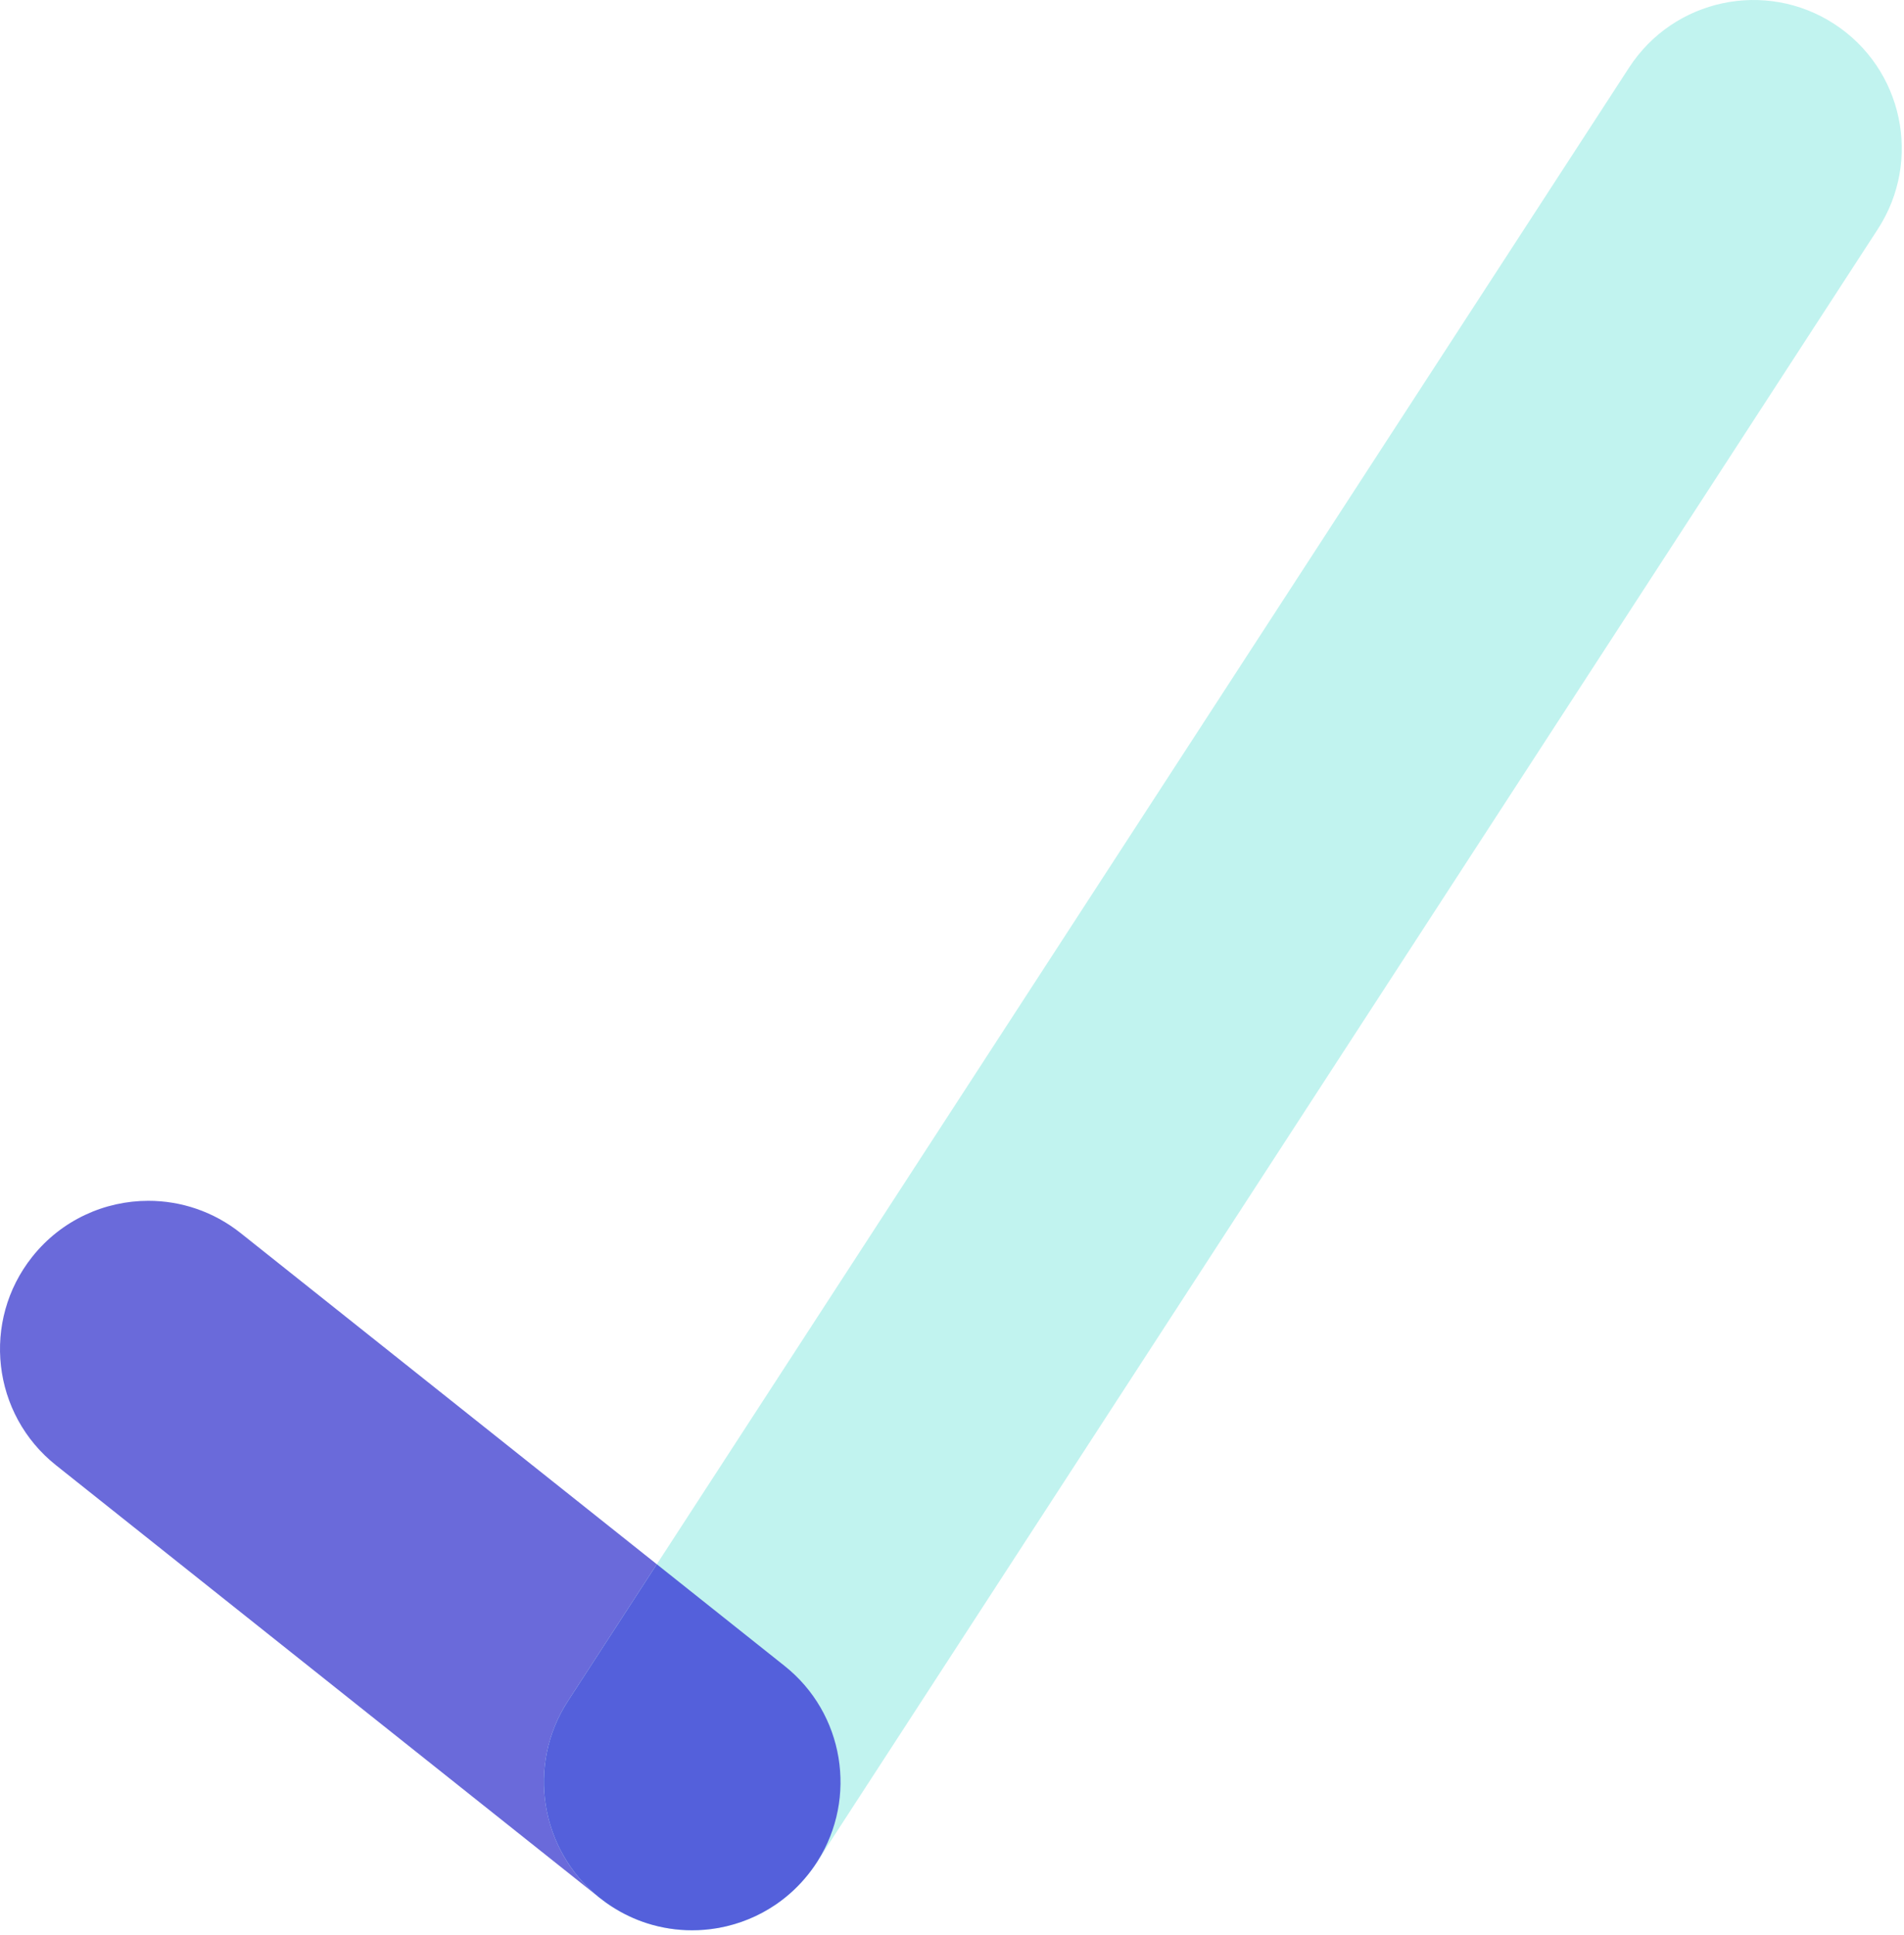 <svg xmlns="http://www.w3.org/2000/svg" width="250" height="254" viewBox="0 0 250 254">
  <g fill="none" fill-rule="evenodd">
    <path fill="#C1F3EF" d="M107.217,244.519 L246.559,30.082 C252.42,21.066 249.861,9.006 240.842,3.146 C231.827,-2.712 219.767,-0.153 213.907,8.864 L74.565,223.301 C68.704,232.319 71.263,244.377 80.281,250.237 C89.296,256.095 101.356,253.537 107.217,244.519"/>
    <path fill="#6A6ADA" d="M94.316,253.077 C94.343,253.072 94.37,253.067 94.398,253.062 C94.37,253.067 94.343,253.072 94.316,253.077 M94.44,253.055 C97.065,252.567 99.588,251.543 101.831,250.021 C99.581,251.553 97.057,252.57 94.44,253.055 M84.986,252.47 C83.089,251.866 81.255,250.96 79.557,249.744 C79.795,249.913 80.036,250.077 80.281,250.237 C81.781,251.211 83.362,251.952 84.986,252.47 M101.859,250.003 C101.886,249.985 101.913,249.966 101.94,249.948 C101.913,249.966 101.886,249.985 101.859,250.003 M79.553,249.741 C79.538,249.731 79.522,249.719 79.51,249.709 C79.522,249.72 79.538,249.731 79.553,249.741 M78.576,248.994 L7.349,192.333 C-1.066,185.639 -2.46,173.391 4.234,164.975 C8.077,160.142 13.755,157.625 19.483,157.625 C23.732,157.625 28.011,159.009 31.594,161.859 L86.239,205.332 L74.565,223.301 C69.09,231.722 70.963,242.794 78.576,248.994 M106.586,245.431 C106.804,245.135 107.014,244.831 107.217,244.519 L107.369,244.283 C107.123,244.672 106.862,245.055 106.586,245.431"/>
    <path fill="#5460DB" d="M90.877,253.381 C88.895,253.381 86.909,253.081 84.986,252.47 C83.362,251.952 81.781,251.211 80.281,250.237 C80.036,250.077 79.795,249.913 79.557,249.744 C79.557,249.743 79.553,249.742 79.553,249.741 C79.538,249.731 79.522,249.72 79.51,249.709 C79.257,249.528 79.012,249.341 78.767,249.147 L78.576,248.994 C70.963,242.794 69.09,231.722 74.565,223.301 L86.239,205.332 L103.011,218.674 C110.862,224.917 112.602,235.993 107.369,244.283 L107.217,244.519 C107.014,244.831 106.804,245.135 106.586,245.431 C106.438,245.633 106.282,245.833 106.127,246.031 C104.927,247.541 103.545,248.825 102.042,249.877 C102.042,249.878 102.038,249.878 102.038,249.88 C102.007,249.903 101.972,249.925 101.94,249.948 C101.913,249.966 101.886,249.985 101.859,250.003 C101.851,250.009 101.843,250.015 101.831,250.021 C99.588,251.543 97.065,252.567 94.44,253.055 C94.425,253.057 94.413,253.059 94.398,253.062 C94.37,253.067 94.343,253.072 94.316,253.077 C94.289,253.082 94.261,253.087 94.234,253.091 C94.222,253.093 94.211,253.095 94.199,253.097 C93.105,253.286 91.991,253.381 90.877,253.381"/>
  </g>
</svg>
